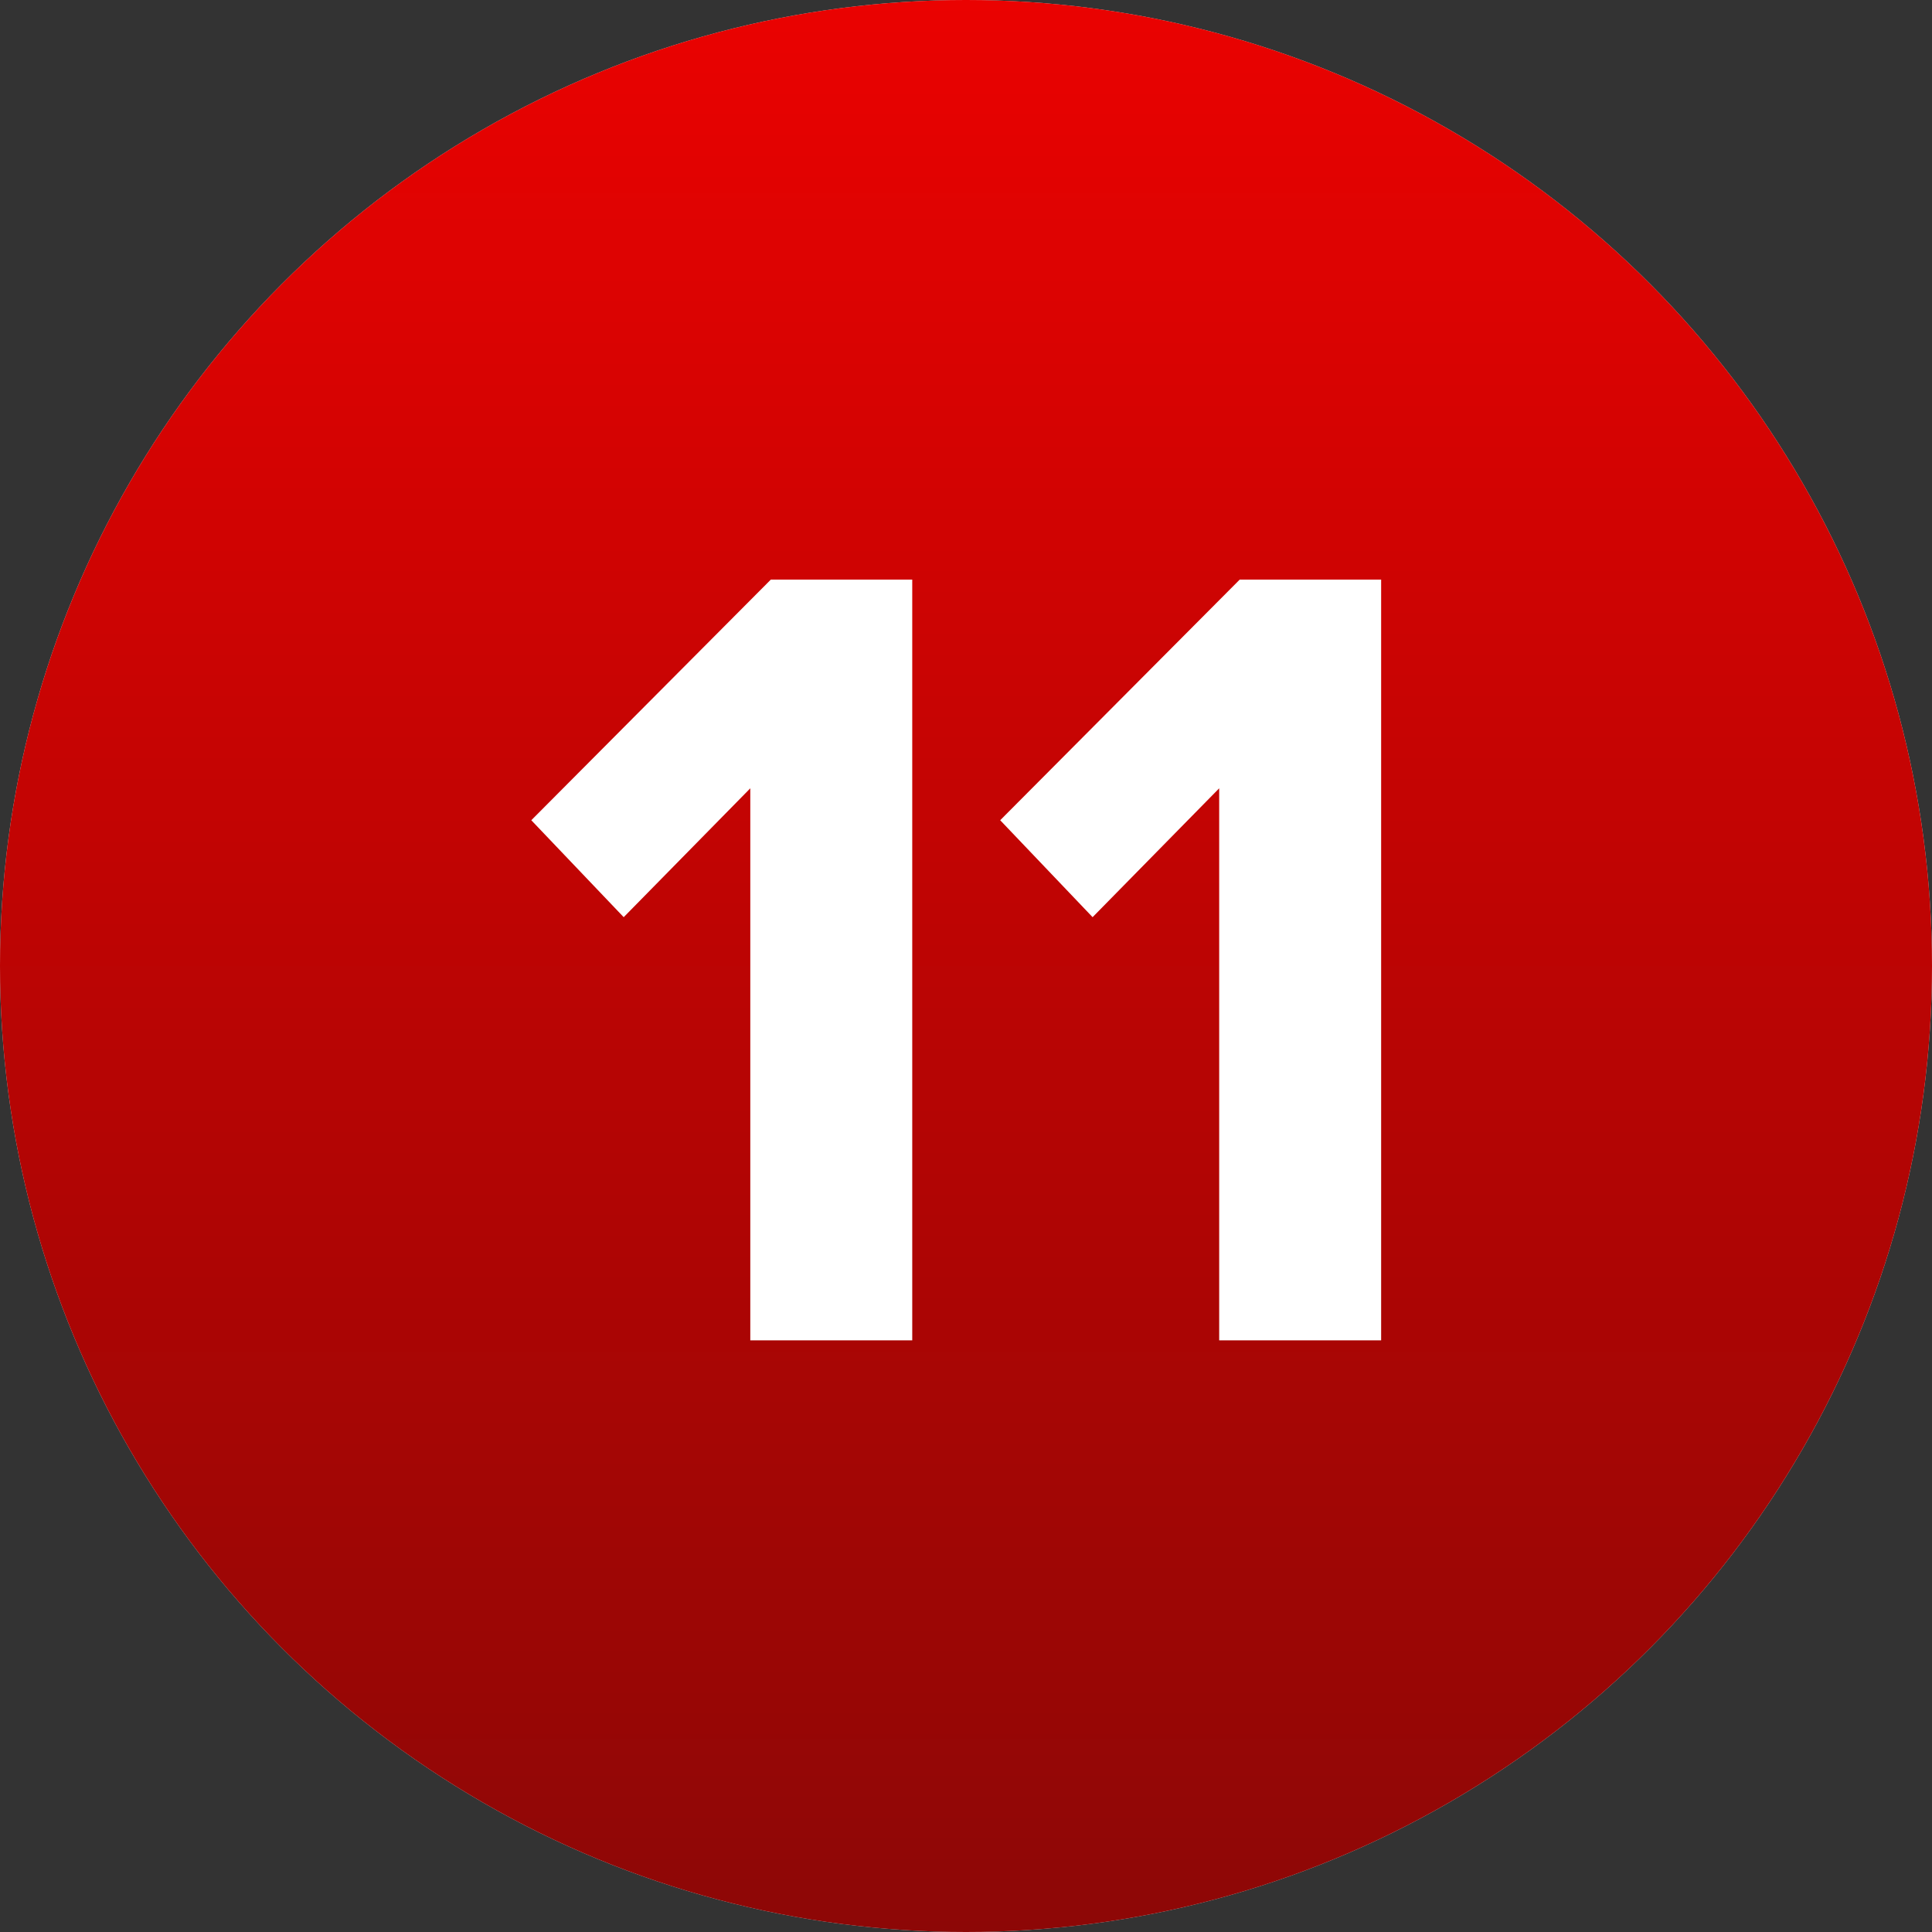 <?xml version="1.0" encoding="UTF-8"?> <svg xmlns="http://www.w3.org/2000/svg" width="40" height="40" viewBox="0 0 40 40" fill="none"><rect x="0" y="0" width="40" height="40" fill="#333333" stroke="none"/><circle cx="20" cy="20" r="20" fill="#D9D9D9"></circle><circle cx="20" cy="20" r="20" fill="url(#paint0_linear_8_310)"></circle><path d="M18.887 27.75H15.534V16.321L12.913 18.989L11 16.982L15.959 12H18.887V27.75Z" fill="white"></path><path d="M28.595 27.75H25.242V16.321L22.621 18.989L20.708 16.982L25.667 12H28.595V27.75Z" fill="white"></path><defs><linearGradient id="paint0_linear_8_310" x1="18.556" y1="-1.62986e-06" x2="18.556" y2="40" gradientUnits="userSpaceOnUse"><stop stop-color="#EA0201"></stop><stop offset="1" stop-color="#8D0706"></stop></linearGradient></defs></svg> 